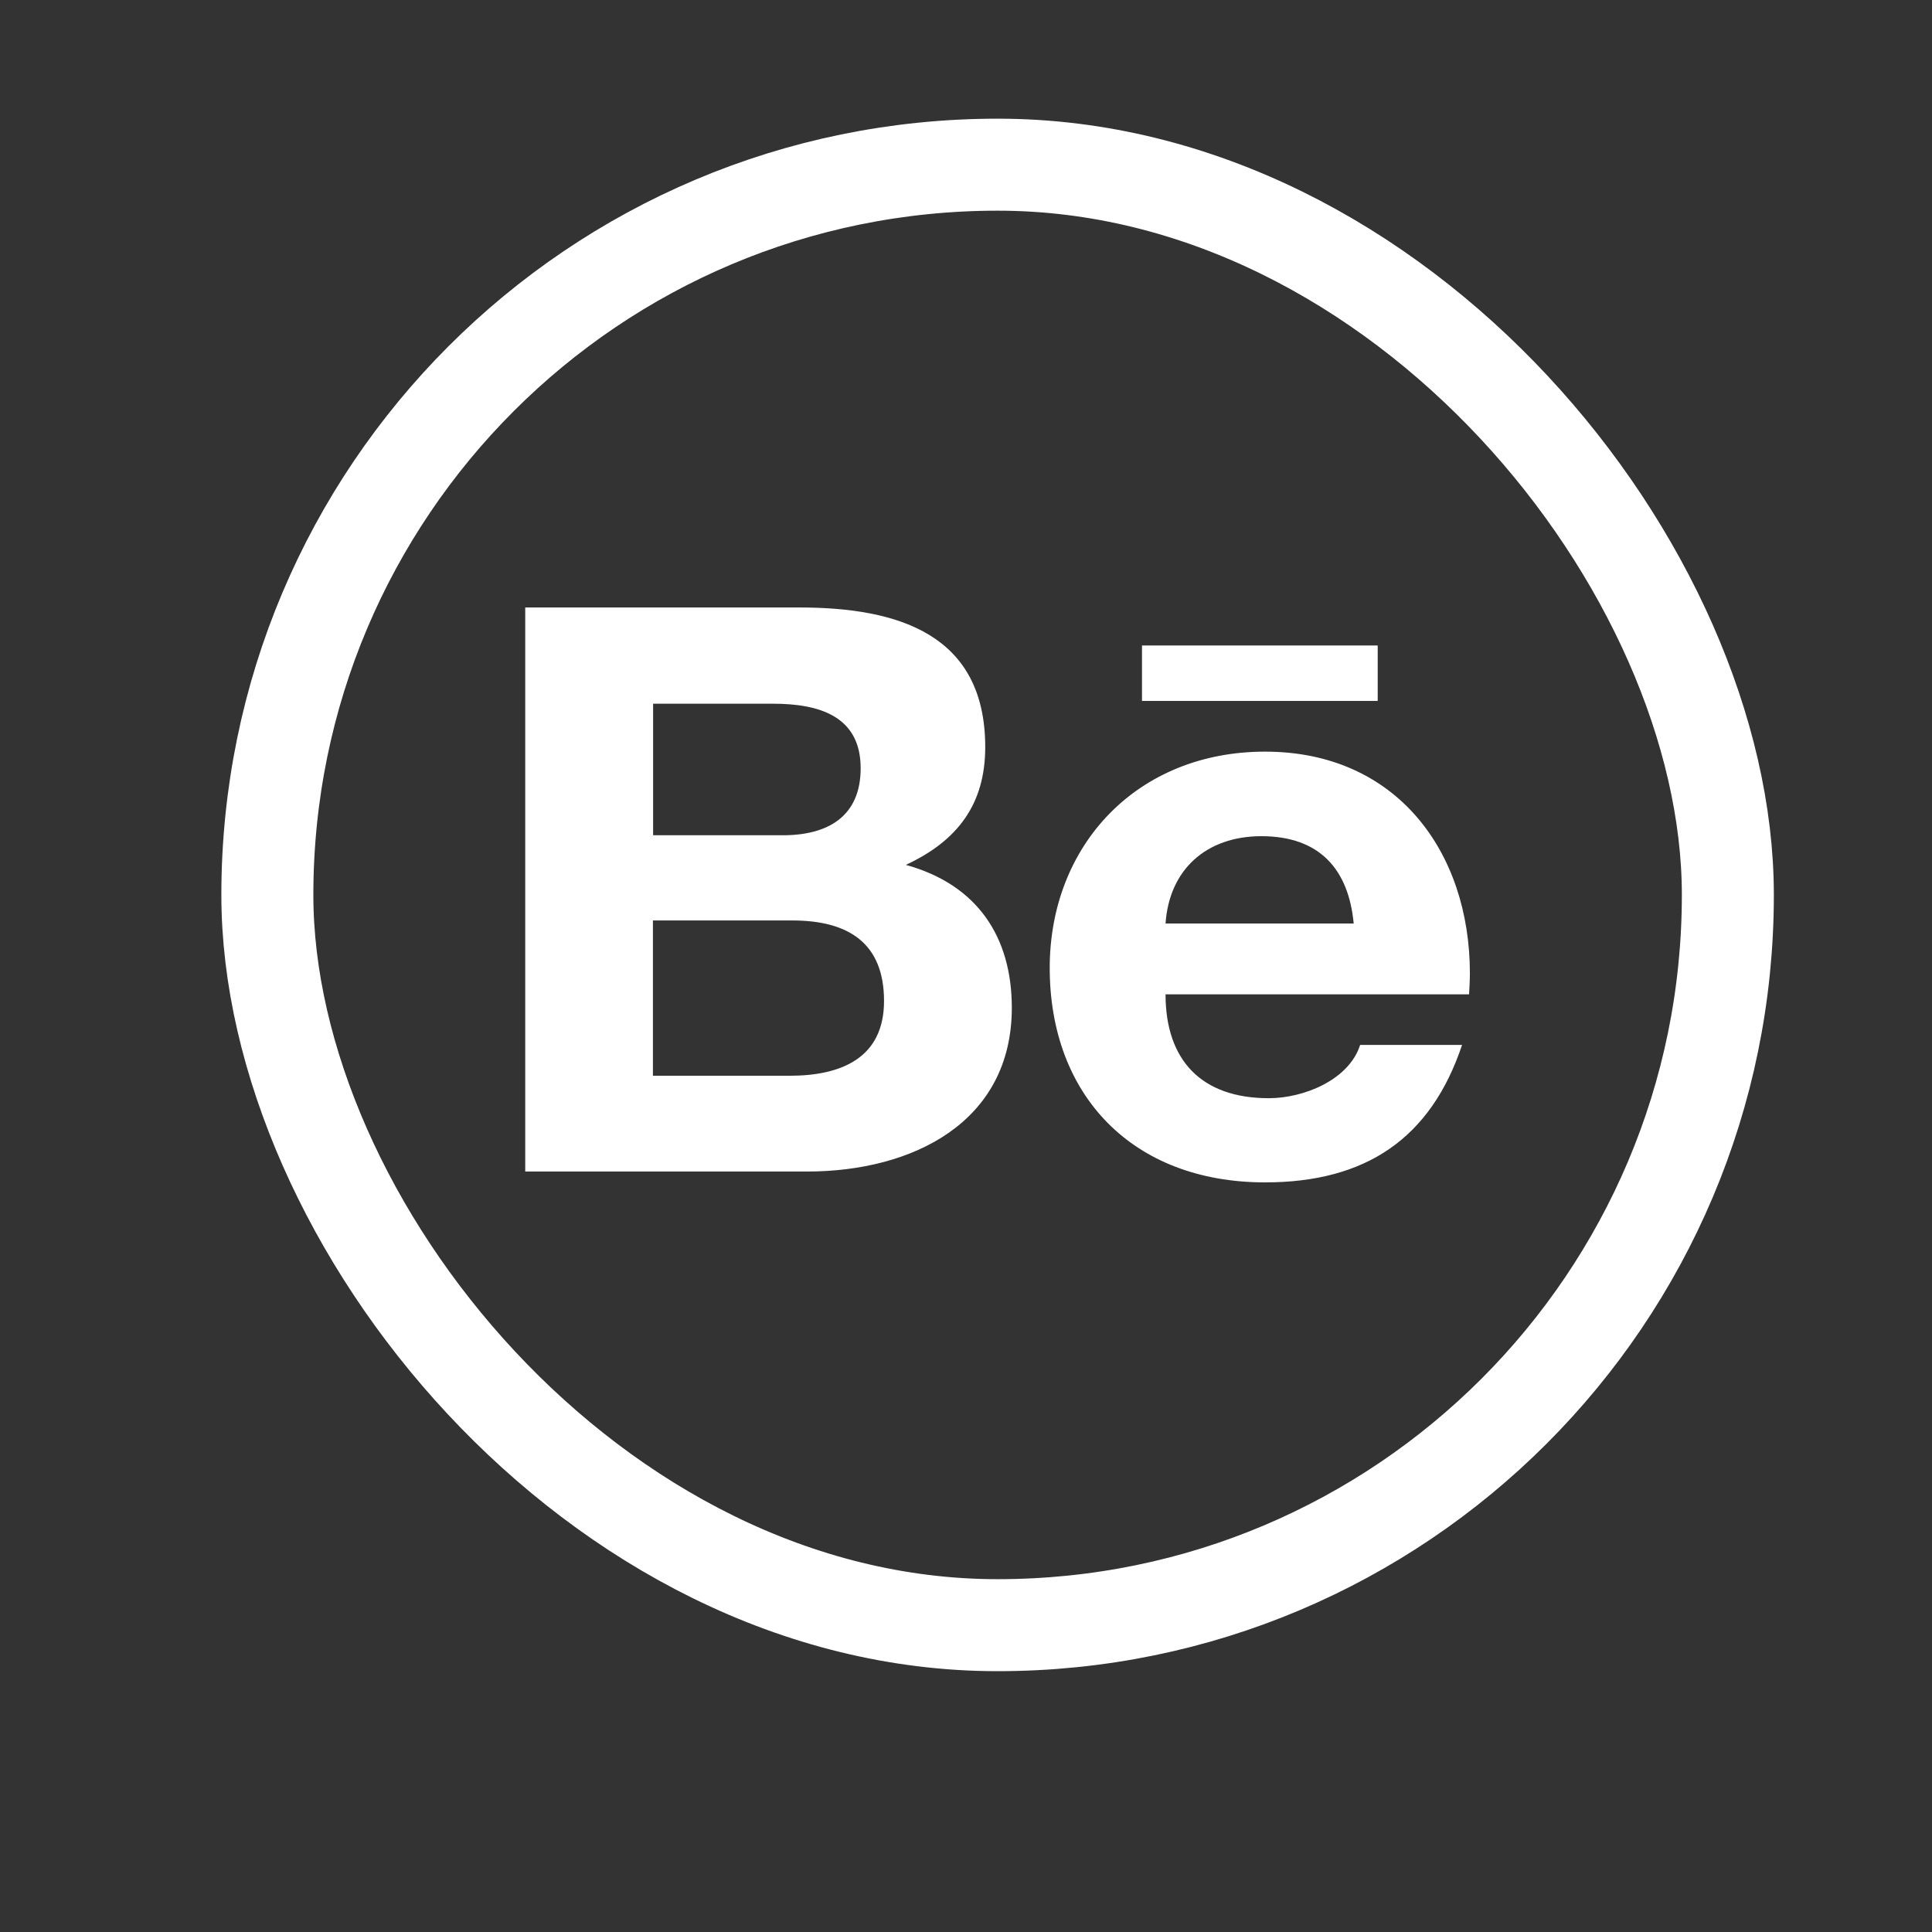 <svg width="21" height="21" viewBox="0 0 21 21" fill="none" xmlns="http://www.w3.org/2000/svg">
<rect x="0" y="0" width="21" height="21" fill="#333333" stroke="none"/>
<rect x="2.906" y="1.79" width="15.875" height="15.875" rx="7.938" stroke="#FFFFFF"/>
<path d="M12.413 7.016H14.975V7.619H12.413V7.016ZM9.846 9.401C10.412 9.138 10.709 8.738 10.709 8.121C10.709 6.899 9.771 6.603 8.689 6.603H5.709V12.734H8.772C9.92 12.734 10.998 12.199 10.998 10.954C10.998 10.184 10.623 9.615 9.846 9.401ZM7.099 7.649H8.402C8.904 7.649 9.355 7.784 9.355 8.35C9.355 8.87 9.005 9.079 8.508 9.079H7.099V7.649ZM8.582 11.693H7.097V10.005H8.612C9.223 10.005 9.609 10.252 9.609 10.88C9.609 11.498 9.148 11.693 8.582 11.693ZM15.977 10.579C15.977 9.265 15.184 8.17 13.751 8.17C12.358 8.17 11.41 9.188 11.41 10.521C11.41 11.904 12.308 12.852 13.751 12.852C14.844 12.852 15.552 12.376 15.892 11.358H14.784C14.663 11.738 14.172 11.937 13.791 11.937C13.054 11.937 12.669 11.519 12.669 10.808H15.968C15.972 10.734 15.977 10.657 15.977 10.579ZM12.669 10.038C12.709 9.454 13.11 9.089 13.711 9.089C14.343 9.089 14.659 9.449 14.714 10.038H12.669Z" fill="#FFFFFF"/>
</svg>
